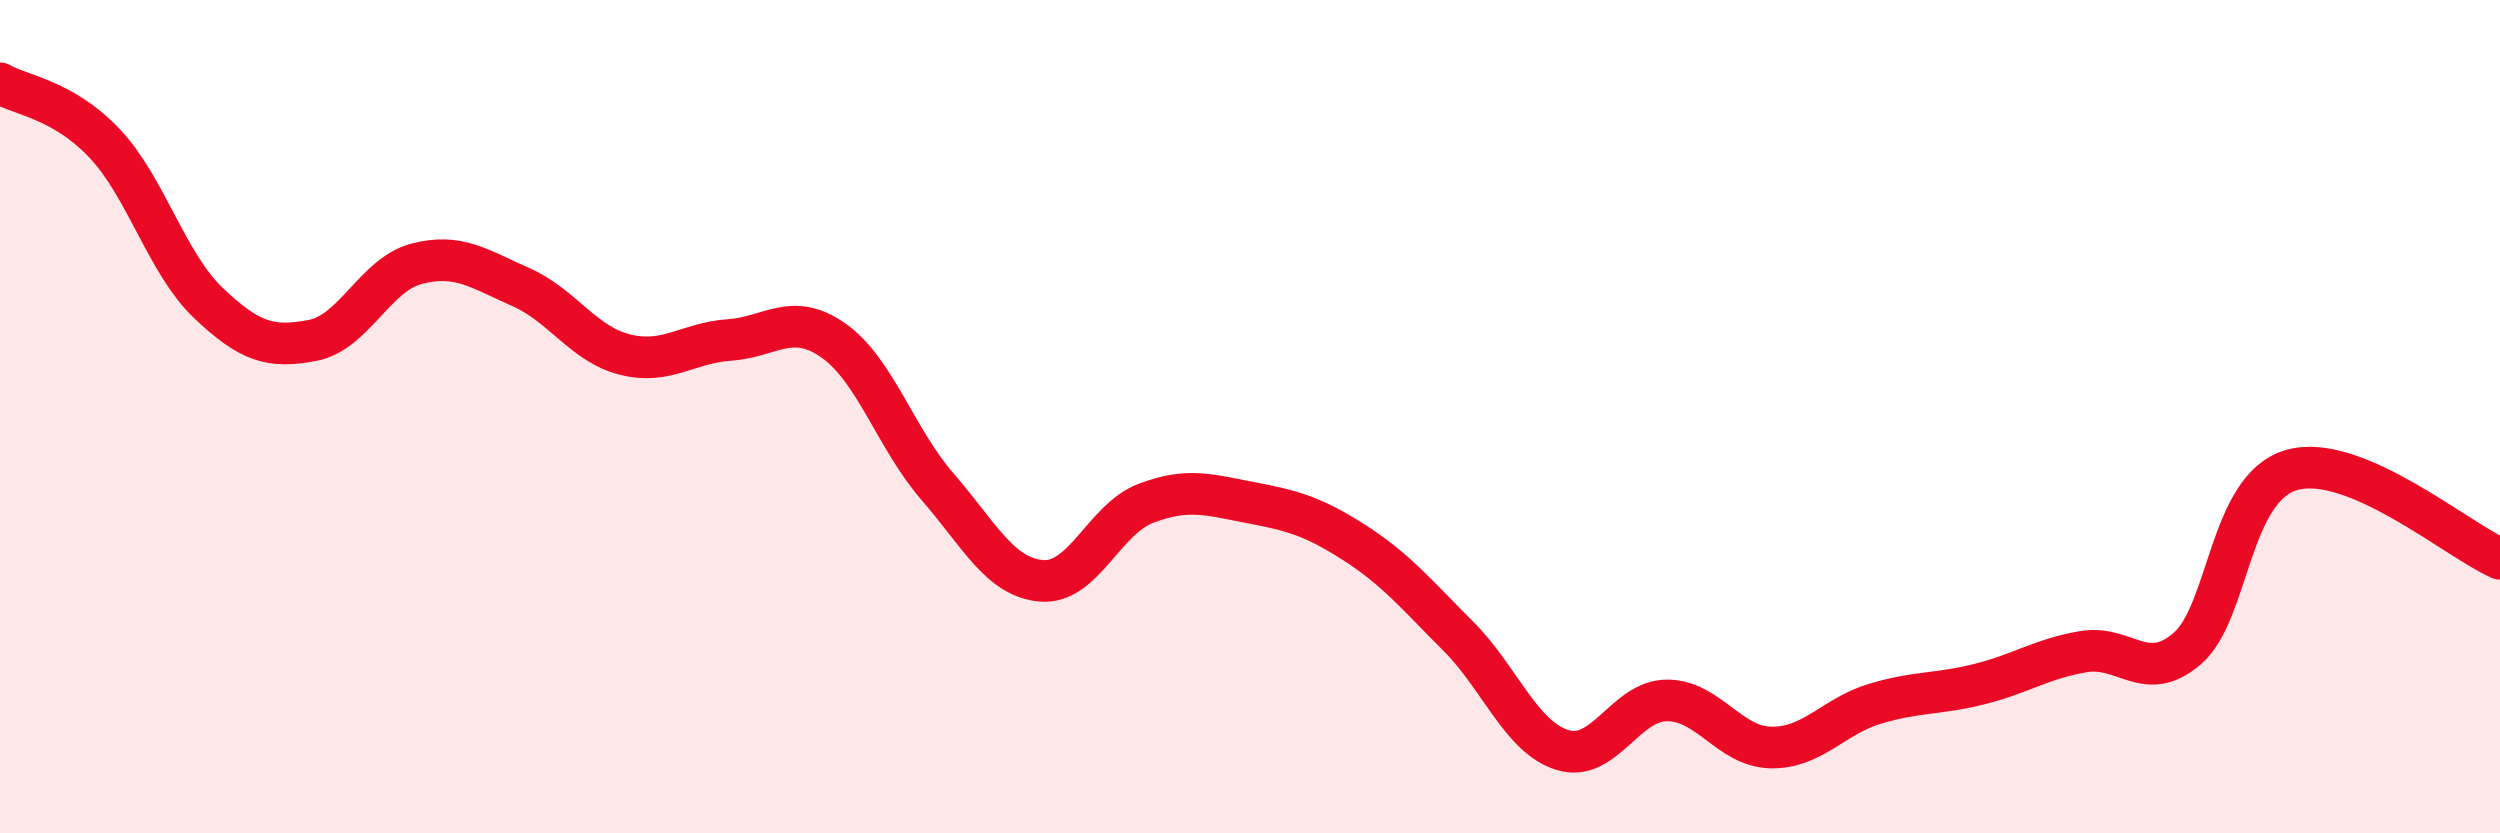 
    <svg width="60" height="20" viewBox="0 0 60 20" xmlns="http://www.w3.org/2000/svg">
      <path
        d="M 0,2 C 0.5,2.29 1.5,2.38 2.5,3.43 C 3.5,4.48 4,6.32 5,7.27 C 6,8.22 6.5,8.36 7.5,8.17 C 8.5,7.98 9,6.59 10,6.33 C 11,6.07 11.5,6.45 12.5,6.89 C 13.5,7.33 14,8.26 15,8.51 C 16,8.76 16.5,8.23 17.5,8.16 C 18.5,8.09 19,7.47 20,8.17 C 21,8.87 21.5,10.53 22.5,11.68 C 23.5,12.83 24,13.86 25,13.94 C 26,14.02 26.5,12.46 27.5,12.08 C 28.5,11.7 29,11.87 30,12.06 C 31,12.25 31.5,12.38 32.5,13.02 C 33.5,13.66 34,14.27 35,15.27 C 36,16.27 36.5,17.69 37.5,18 C 38.5,18.31 39,16.82 40,16.81 C 41,16.8 41.5,17.92 42.5,17.94 C 43.5,17.96 44,17.19 45,16.89 C 46,16.59 46.5,16.67 47.5,16.42 C 48.5,16.17 49,15.81 50,15.64 C 51,15.47 51.5,16.43 52.5,15.56 C 53.5,14.69 53.5,11.71 55,11.28 C 56.5,10.85 59,12.98 60,13.41L60 20L0 20Z"
        fill="#EB0A25"
        opacity="0.1"
        stroke-linecap="round"
        stroke-linejoin="round"
      />
      <path
        d="M 0,2 C 0.5,2.29 1.5,2.38 2.5,3.43 C 3.5,4.48 4,6.32 5,7.27 C 6,8.22 6.5,8.36 7.5,8.17 C 8.5,7.98 9,6.59 10,6.33 C 11,6.07 11.5,6.45 12.5,6.89 C 13.5,7.33 14,8.26 15,8.51 C 16,8.76 16.5,8.23 17.5,8.16 C 18.5,8.09 19,7.47 20,8.17 C 21,8.87 21.5,10.53 22.5,11.68 C 23.5,12.83 24,13.86 25,13.94 C 26,14.02 26.5,12.46 27.5,12.08 C 28.5,11.7 29,11.87 30,12.06 C 31,12.25 31.5,12.38 32.5,13.02 C 33.5,13.66 34,14.27 35,15.27 C 36,16.27 36.5,17.69 37.5,18 C 38.5,18.31 39,16.82 40,16.81 C 41,16.8 41.5,17.92 42.5,17.94 C 43.5,17.96 44,17.19 45,16.89 C 46,16.59 46.5,16.67 47.5,16.42 C 48.5,16.17 49,15.81 50,15.64 C 51,15.47 51.5,16.43 52.5,15.56 C 53.5,14.69 53.5,11.71 55,11.28 C 56.5,10.85 59,12.98 60,13.41"
        stroke="#EB0A25"
        stroke-width="1"
        fill="none"
        stroke-linecap="round"
        stroke-linejoin="round"
      />
    </svg>
  
